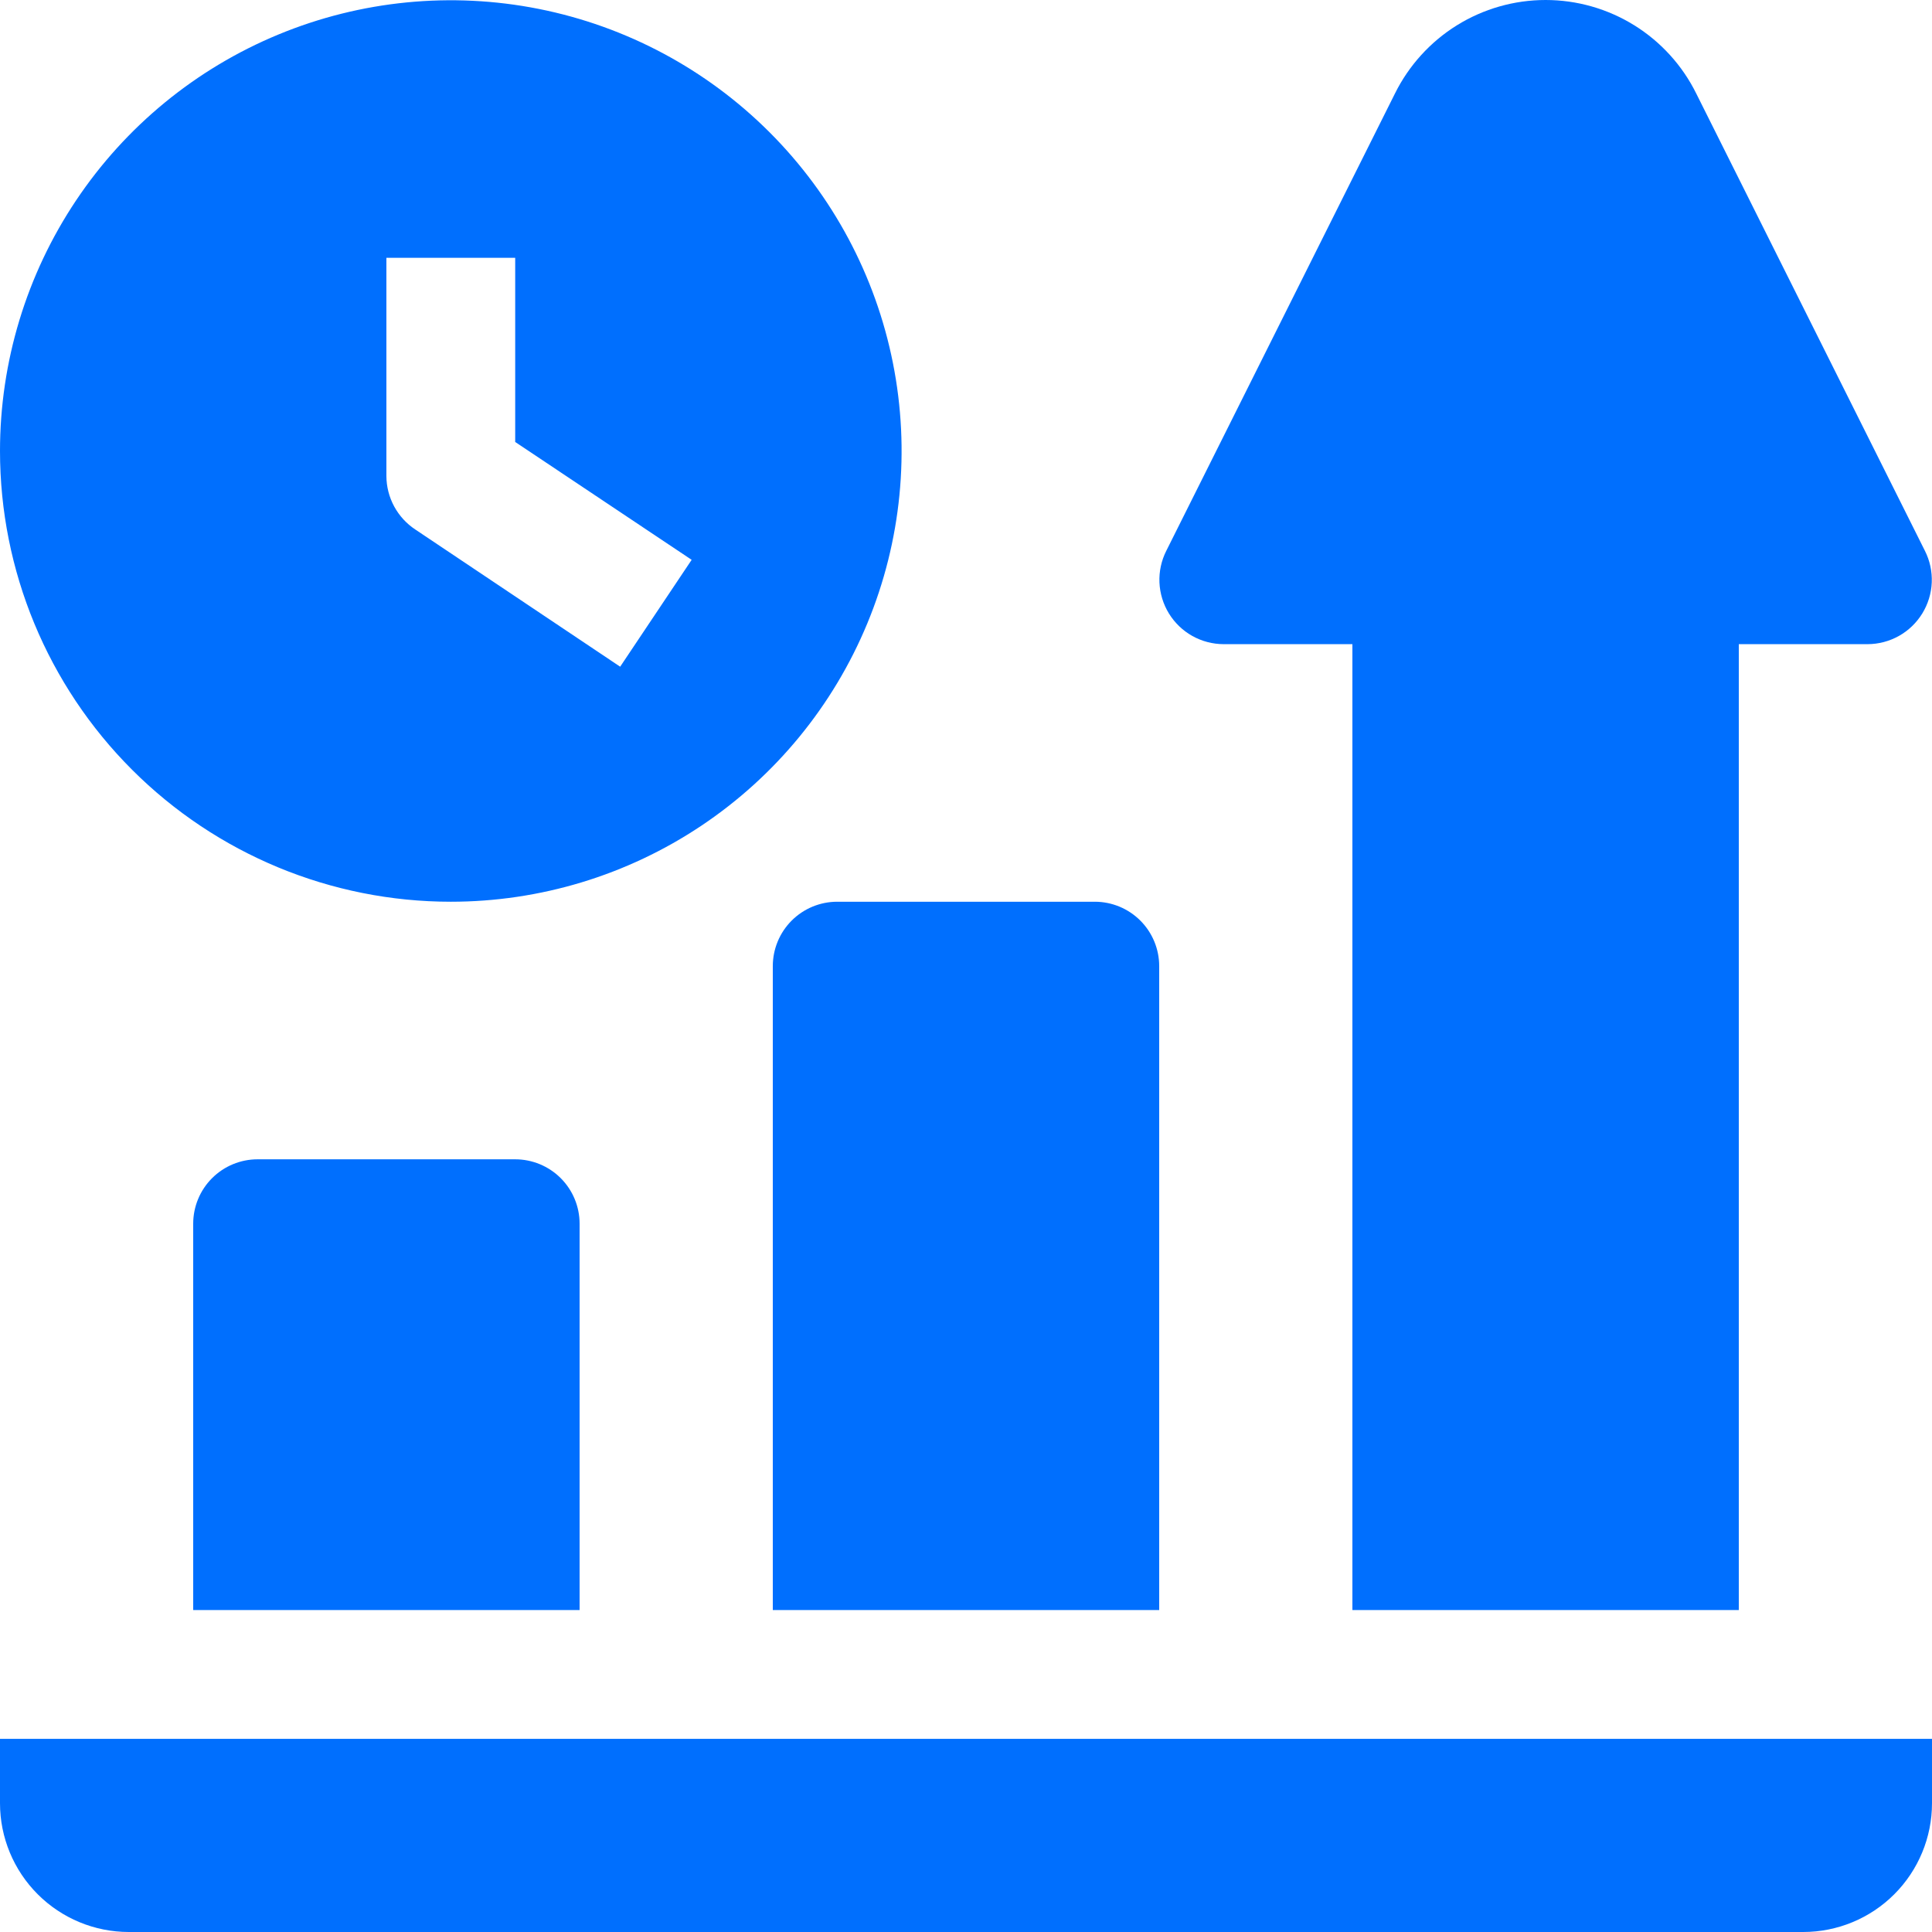 <svg width="72" height="72" viewBox="0 0 72 72" fill="none" xmlns="http://www.w3.org/2000/svg">
<path d="M16.8 33.605C20.123 33.605 23.371 32.62 26.134 30.774C28.896 28.928 31.05 26.305 32.321 23.235C33.593 20.166 33.925 16.789 33.277 13.53C32.629 10.272 31.029 7.279 28.679 4.929C26.33 2.58 23.336 0.98 20.078 0.332C16.819 -0.316 13.441 0.017 10.371 1.288C7.301 2.559 4.677 4.712 2.831 7.475C0.985 10.237 0 13.485 0 16.807C0 21.262 1.77 25.535 4.921 28.685C8.071 31.835 12.344 33.605 16.8 33.605ZM14.4 9.608H19.2V16.471L25.776 20.863L23.112 24.846L15.48 19.735C15.15 19.517 14.879 19.222 14.69 18.874C14.502 18.527 14.402 18.138 14.4 17.743V9.608Z" fill="#006FFE"/>
<path d="M45.6 24.006H50.4V60.002H64.8V24.006H69.6C70.009 24.005 70.411 23.899 70.768 23.699C71.125 23.499 71.424 23.21 71.638 22.862C71.852 22.513 71.974 22.116 71.991 21.707C72.008 21.298 71.92 20.892 71.736 20.527L63.216 3.489C62.699 2.442 61.898 1.56 60.906 0.943C59.913 0.327 58.768 0 57.6 0C56.432 0 55.286 0.327 54.294 0.943C53.302 1.56 52.502 2.442 51.984 3.489L43.464 20.527C43.28 20.892 43.192 21.298 43.209 21.707C43.227 22.116 43.348 22.513 43.562 22.862C43.776 23.21 44.075 23.499 44.432 23.699C44.789 23.899 45.191 24.005 45.6 24.006Z" fill="#006FFE"/>
<path d="M28.8 36.005V60.002H43.2V36.005C43.2 35.368 42.947 34.758 42.497 34.308C42.047 33.858 41.437 33.605 40.8 33.605H31.2C30.564 33.605 29.953 33.858 29.503 34.308C29.053 34.758 28.8 35.368 28.8 36.005Z" fill="#006FFE"/>
<path d="M0 64.801V67.201C0 68.474 0.506 69.694 1.406 70.594C2.306 71.494 3.527 72 4.8 72H67.2C68.473 72 69.694 71.494 70.594 70.594C71.494 69.694 72 68.474 72 67.201V64.801H0Z" fill="#006FFE"/>
<path d="M9.6 43.204C8.963 43.204 8.353 43.457 7.903 43.907C7.453 44.357 7.2 44.967 7.2 45.603V60.002H21.6V45.603C21.6 44.967 21.347 44.357 20.897 43.907C20.447 43.457 19.837 43.204 19.2 43.204H9.6Z" fill="#006FFE"/>
</svg>
